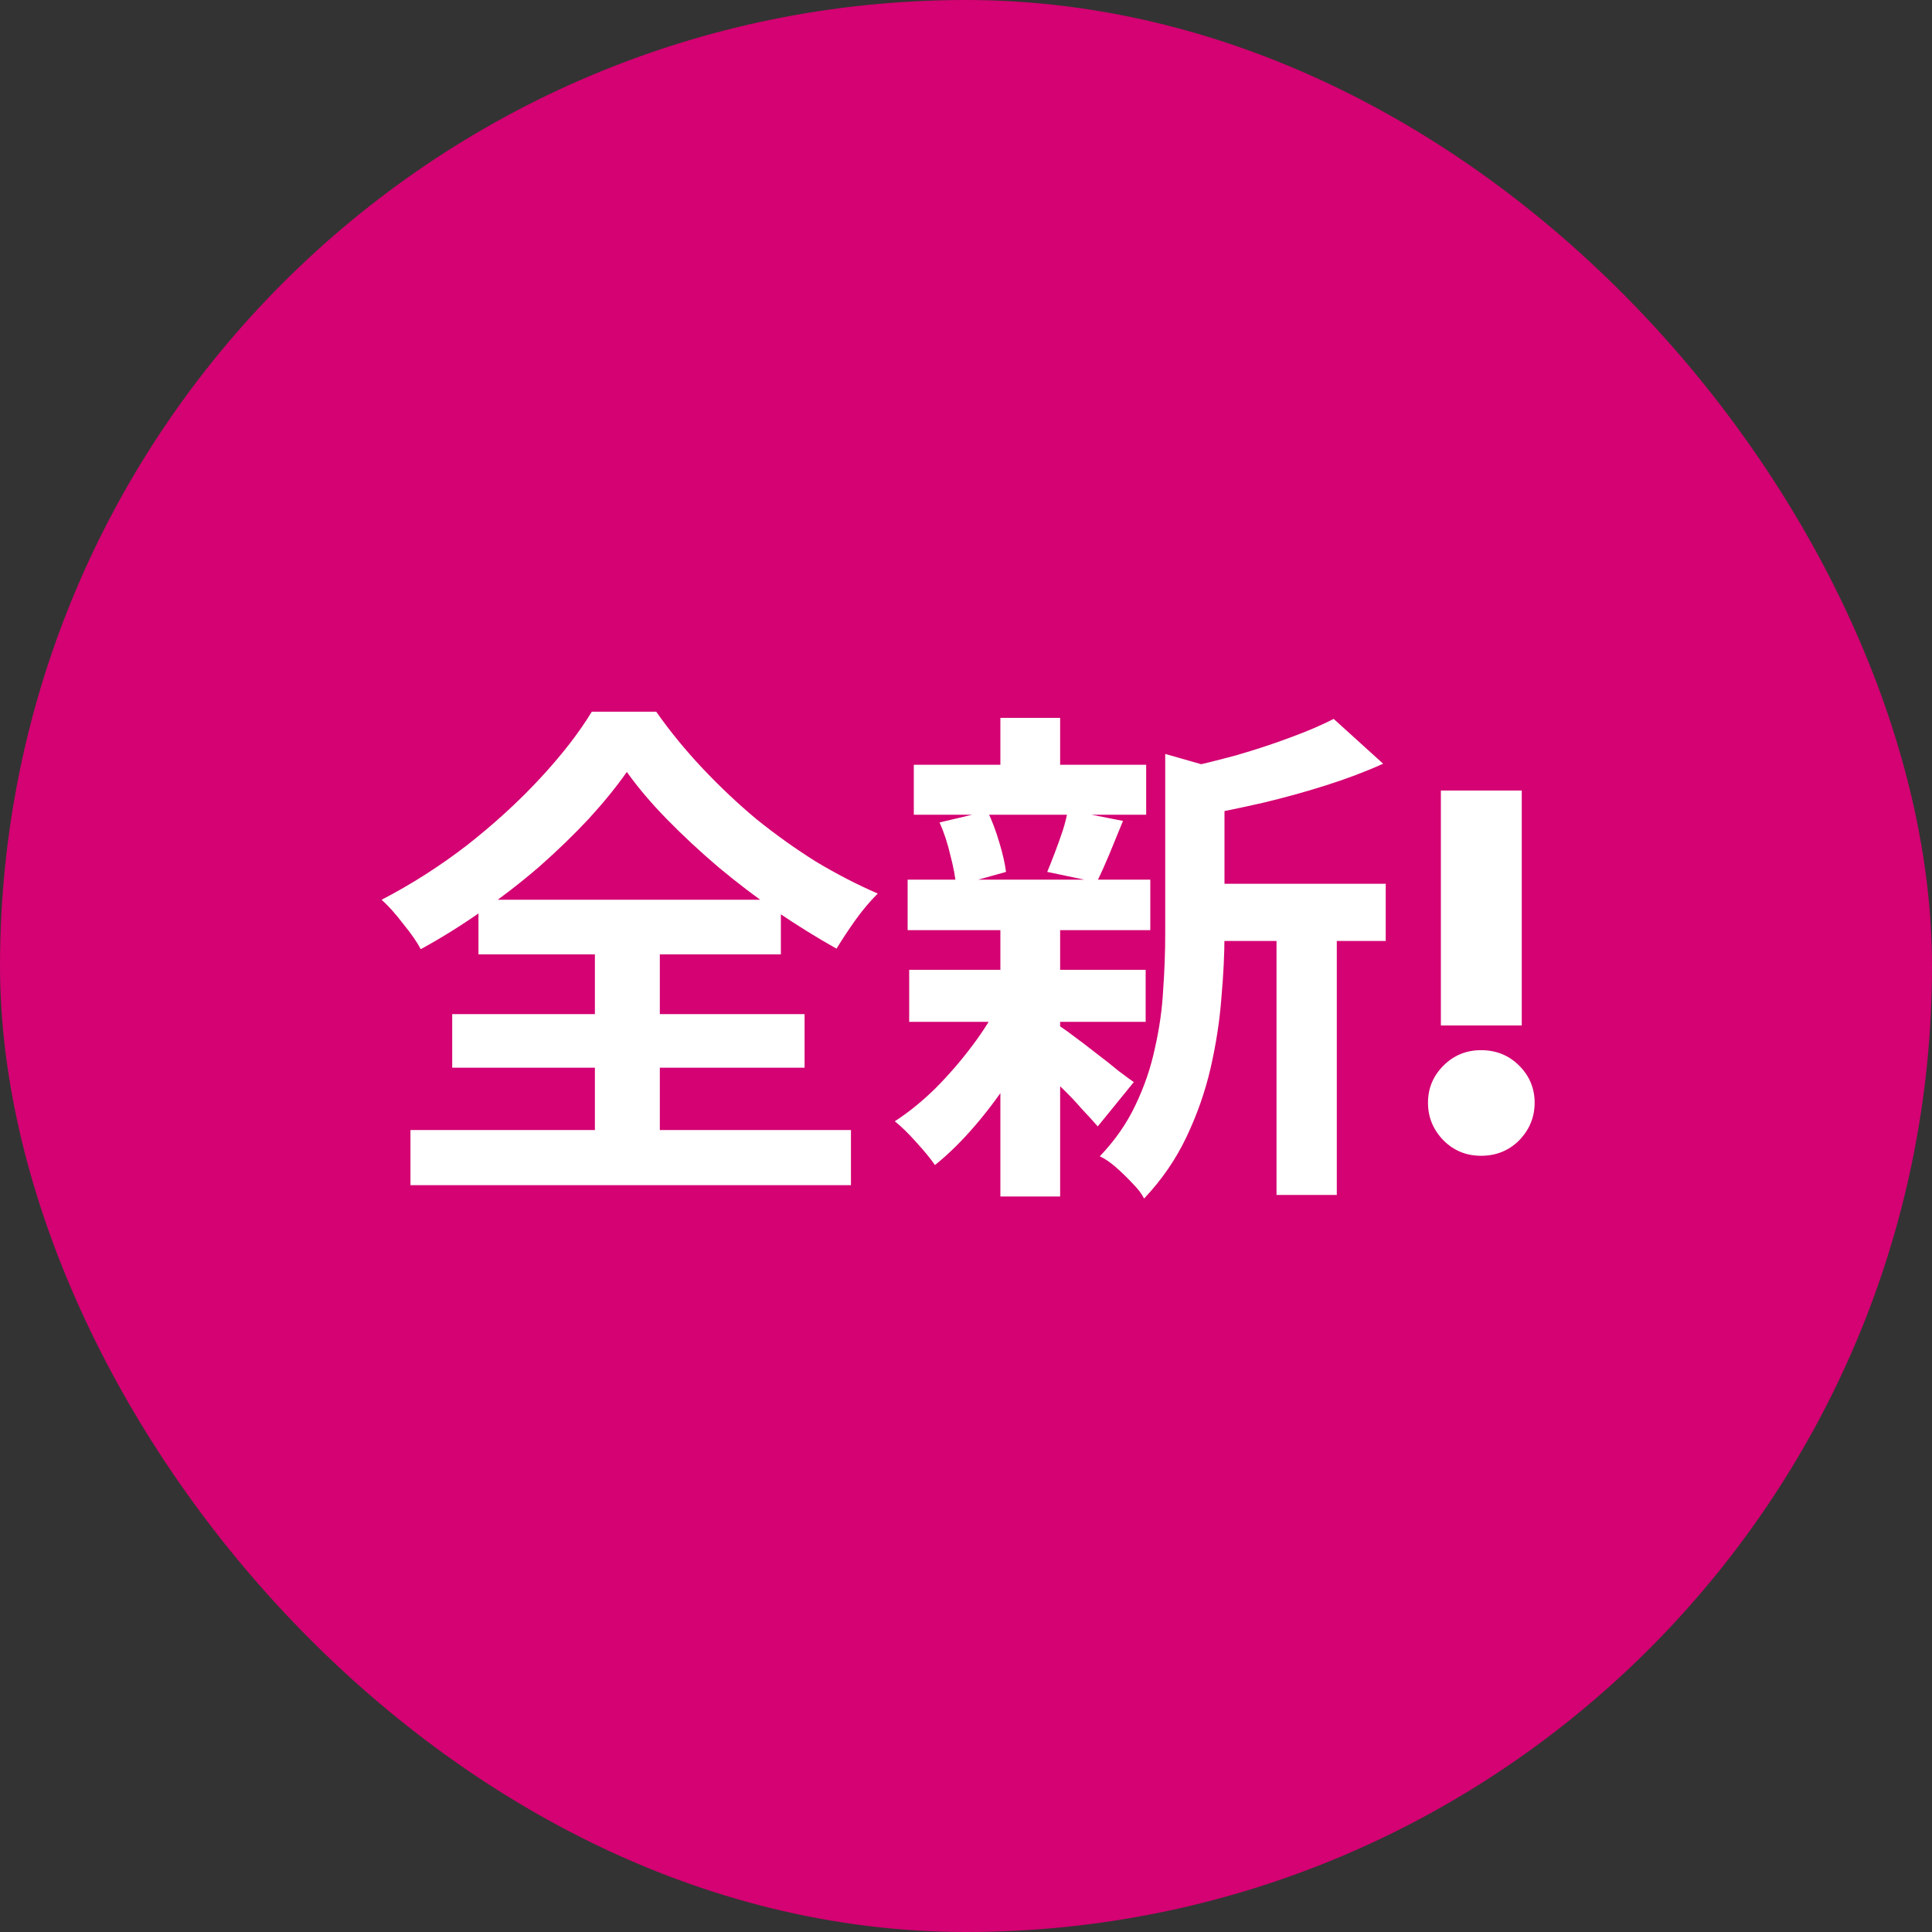 <svg width="120" height="120" viewBox="0 0 120 120" fill="none" xmlns="http://www.w3.org/2000/svg">
<rect x="0" y="0" width="120" height="120" fill="#333333" stroke="none"/>
<rect width="120" height="120" rx="60" fill="#D40272"/>
<path d="M38.934 47.948C38.273 48.887 37.484 49.857 36.566 50.86C35.649 51.841 34.636 52.823 33.526 53.804C32.417 54.764 31.233 55.681 29.974 56.556C28.737 57.431 27.457 58.231 26.134 58.956C25.9 58.508 25.537 57.985 25.047 57.388C24.577 56.769 24.129 56.268 23.703 55.884C25.558 54.924 27.329 53.793 29.015 52.492C30.7 51.169 32.215 49.783 33.559 48.332C34.903 46.881 35.969 45.505 36.758 44.204H40.758C41.612 45.42 42.572 46.593 43.639 47.724C44.705 48.855 45.825 49.911 46.998 50.892C48.193 51.852 49.42 52.727 50.678 53.516C51.959 54.284 53.239 54.945 54.519 55.5C54.028 55.991 53.569 56.535 53.142 57.132C52.716 57.729 52.321 58.327 51.959 58.924C50.742 58.241 49.505 57.473 48.246 56.62C46.988 55.745 45.782 54.828 44.63 53.868C43.478 52.887 42.412 51.895 41.431 50.892C40.449 49.889 39.617 48.908 38.934 47.948ZM28.087 62.988H49.974V66.316H28.087V62.988ZM29.718 55.884H48.502V59.276H29.718V55.884ZM25.494 70.188H52.855V73.612H25.494V70.188ZM36.95 57.388H40.983V72.076H36.95V57.388ZM74.103 54.892H86.07V58.444H74.103V54.892ZM56.758 47.5H71.191V50.604H56.758V47.5ZM56.471 60.236H71.159V63.468H56.471V60.236ZM56.374 54.636H71.447V57.772H56.374V54.636ZM79.287 56.46H83.031V74.22H79.287V56.46ZM62.135 44.588H65.847V48.876H62.135V44.588ZM62.135 57.58H65.847V74.316H62.135V57.58ZM72.374 46.828L76.855 48.108C76.833 48.385 76.567 48.567 76.055 48.652V58.06C76.055 59.255 75.99 60.567 75.862 61.996C75.756 63.404 75.532 64.855 75.191 66.348C74.849 67.82 74.348 69.249 73.686 70.636C73.025 72.023 72.15 73.292 71.062 74.444C70.913 74.145 70.668 73.825 70.326 73.484C70.007 73.143 69.665 72.812 69.302 72.492C68.961 72.193 68.63 71.969 68.311 71.82C69.249 70.839 69.985 69.783 70.519 68.652C71.073 67.5 71.478 66.316 71.734 65.1C72.012 63.884 72.183 62.679 72.246 61.484C72.332 60.268 72.374 59.105 72.374 57.996V46.828ZM82.838 44.652L85.91 47.436C84.823 47.927 83.638 48.375 82.359 48.78C81.079 49.185 79.766 49.548 78.422 49.868C77.1 50.167 75.82 50.433 74.582 50.668C74.476 50.263 74.305 49.772 74.07 49.196C73.836 48.62 73.601 48.14 73.367 47.756C74.519 47.5 75.681 47.212 76.855 46.892C78.028 46.551 79.126 46.188 80.15 45.804C81.196 45.42 82.092 45.036 82.838 44.652ZM65.591 63.596C65.825 63.724 66.166 63.959 66.615 64.3C67.084 64.641 67.575 65.015 68.087 65.42C68.599 65.804 69.057 66.167 69.463 66.508C69.889 66.828 70.209 67.063 70.422 67.212L68.183 69.964C67.927 69.665 67.596 69.303 67.191 68.876C66.806 68.428 66.38 67.98 65.91 67.532C65.463 67.084 65.025 66.657 64.599 66.252C64.172 65.847 63.809 65.516 63.511 65.26L65.591 63.596ZM58.358 51.084L61.334 50.38C61.612 50.956 61.857 51.607 62.071 52.332C62.284 53.036 62.422 53.644 62.486 54.156L59.383 55.02C59.34 54.487 59.222 53.857 59.031 53.132C58.86 52.385 58.636 51.703 58.358 51.084ZM66.326 50.316L69.751 50.988C69.452 51.713 69.164 52.417 68.886 53.1C68.609 53.761 68.353 54.327 68.118 54.796L65.046 54.156C65.196 53.793 65.356 53.388 65.526 52.94C65.697 52.492 65.857 52.044 66.007 51.596C66.156 51.127 66.263 50.7 66.326 50.316ZM62.166 62.092L64.855 63.116C64.343 64.268 63.724 65.431 62.998 66.604C62.273 67.756 61.484 68.833 60.63 69.836C59.777 70.839 58.924 71.681 58.071 72.364C57.793 71.959 57.409 71.489 56.919 70.956C56.428 70.401 55.98 69.964 55.575 69.644C56.407 69.111 57.239 68.439 58.071 67.628C58.903 66.796 59.67 65.911 60.374 64.972C61.1 64.012 61.697 63.052 62.166 62.092ZM89.495 49.1H94.519V63.692H89.495V49.1ZM91.99 71.788C91.073 71.788 90.294 71.468 89.654 70.828C89.014 70.167 88.695 69.388 88.695 68.492C88.695 67.596 89.014 66.828 89.654 66.188C90.294 65.548 91.073 65.228 91.99 65.228C92.929 65.228 93.719 65.548 94.359 66.188C94.999 66.828 95.319 67.596 95.319 68.492C95.319 69.388 94.999 70.167 94.359 70.828C93.719 71.468 92.929 71.788 91.99 71.788Z" fill="white"/>
</svg>

